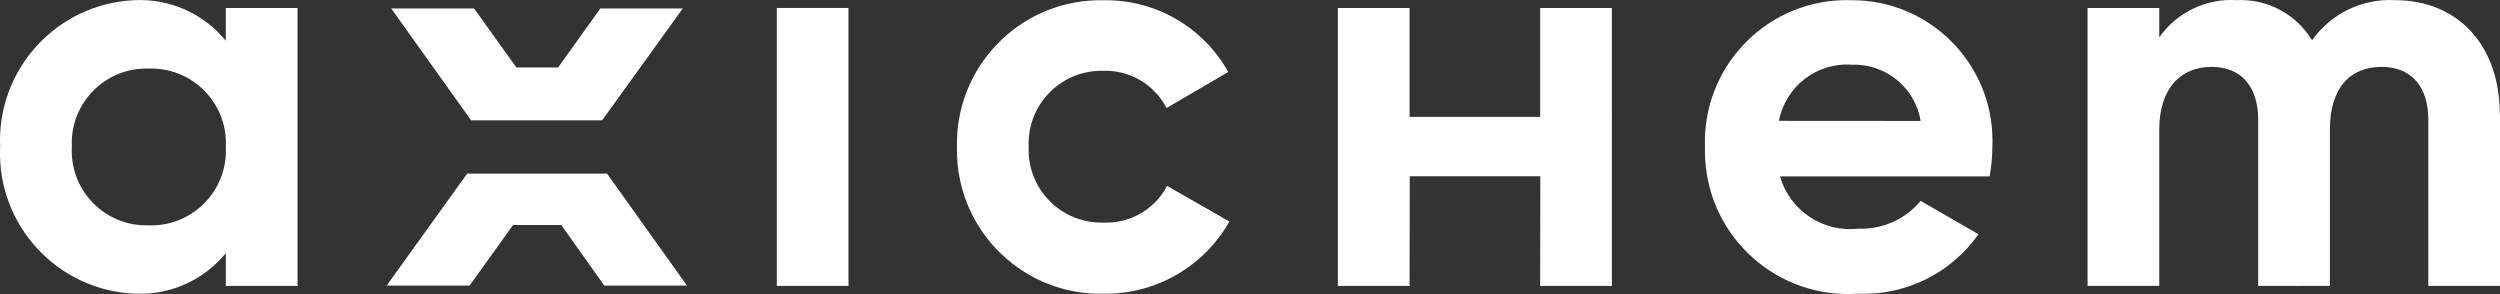 <?xml version="1.0" encoding="utf-8"?>
<!-- Generator: Adobe Illustrator 16.0.0, SVG Export Plug-In . SVG Version: 6.00 Build 0)  -->
<!DOCTYPE svg PUBLIC "-//W3C//DTD SVG 1.1//EN" "http://www.w3.org/Graphics/SVG/1.1/DTD/svg11.dtd">
<svg version="1.1" xmlns="http://www.w3.org/2000/svg" xmlns:xlink="http://www.w3.org/1999/xlink" x="0px" y="0px"
	 width="99.379px" height="11.688px" viewBox="0 0 99.379 11.688" enable-background="new 0 0 99.379 11.688" xml:space="preserve">
<rect x="0" y="0" width="99.379" height="11.688" fill="#333333" stroke="none"/>
<g id="Layer_1">
</g>
<g id="Layer_2">
	<g id="Symbol_6_1" transform="translate(-96.258 -32)">
		<g id="Group_43" transform="translate(96.258 32)">
			<g id="Group_42" transform="translate(0 0)">
				<path id="Path_29" fill="#ffffff" d="M11.828,0.317v11.049H8.977v-1.304c-0.878,1.076-2.214,1.675-3.601,1.613
					c-3.085-0.118-5.49-2.715-5.373-5.798c0.001-0.012,0.001-0.024,0.002-0.036c-0.138-3.084,2.251-5.695,5.336-5.833
					c0.011-0.001,0.022-0.001,0.034-0.002c1.387-0.06,2.722,0.537,3.601,1.613V0.317H11.828z M8.977,5.842
					C9.06,4.204,7.798,2.81,6.159,2.728c-0.084-0.004-0.17-0.006-0.255-0.002c-1.636-0.048-3.002,1.24-3.051,2.876
					c-0.002,0.081-0.002,0.161,0.002,0.24C2.772,7.477,4.03,8.871,5.665,8.955c0.08,0.003,0.16,0.004,0.239,0.002
					c1.64,0.059,3.017-1.224,3.075-2.864C8.981,6.009,8.981,5.926,8.977,5.842"/>
			</g>
		</g>
		<path id="Path_31" fill="#ffffff" d="M127.137,43.366h2.85V32.317h-2.85V43.366z"/>
		<g id="Group_45" transform="translate(96.258 32)">
			<g id="Group_44" transform="translate(38.176 0)">
				<path id="Path_32" fill="#ffffff" d="M-0.135,5.842C-0.206,2.691,2.29,0.081,5.441,0.01c0.085-0.002,0.172-0.002,0.258,0
					c2.049-0.034,3.951,1.062,4.95,2.852L8.195,4.294C7.712,3.356,6.731,2.779,5.677,2.814c-1.6-0.037-2.927,1.229-2.964,2.829
					C2.711,5.709,2.712,5.776,2.716,5.842C2.651,7.437,3.891,8.781,5.486,8.846C5.55,8.848,5.614,8.849,5.677,8.848
					c1.059,0.048,2.049-0.521,2.54-1.458l2.477,1.415c-1.017,1.796-2.93,2.897-4.995,2.872c-3.15,0.071-5.762-2.424-5.834-5.574
					C-0.138,6.015-0.138,5.929-0.135,5.842"/>
			</g>
		</g>
		<g id="Group_46" transform="translate(149.632 32.311)">
			<path id="Path_34" fill="#ffffff" d="M7.851,0.006v4.328H2.659V0.006h-2.851v11.049h2.851l0.006-4.358h5.192l-0.007,4.358h2.851
				V0.006H7.851z"/>
		</g>
		<g id="Group_49" transform="translate(96.258 32)">
			<g id="Group_47" transform="translate(68.021 0.001)">
				<path id="Path_35" fill="#ffffff" d="M5.853,9.088C6.804,9.126,7.72,8.717,8.327,7.984l2.3,1.327
					c-1.098,1.557-2.914,2.449-4.818,2.364c-3.134,0.204-5.84-2.171-6.044-5.305C-0.247,6.194-0.25,6.018-0.246,5.841
					c-0.109-3.113,2.328-5.726,5.441-5.834c0.132-0.004,0.263-0.004,0.393,0c3.086-0.004,5.591,2.492,5.596,5.578
					c0,0.085-0.002,0.171-0.005,0.257c-0.002,0.393-0.039,0.785-0.11,1.17H2.736C3.129,8.372,4.446,9.25,5.853,9.088 M8.329,4.806
					c-0.223-1.328-1.395-2.283-2.74-2.235c-1.39-0.097-2.633,0.862-2.895,2.231L8.329,4.806z"/>
			</g>
			<g id="Group_48" transform="translate(83.285 0)">
				<path id="Path_36" fill="#ffffff" d="M16.094,4.561v6.806h-2.85V4.759c0-1.305-0.663-2.1-1.857-2.1
					c-1.259,0-2.055,0.839-2.055,2.496v6.21H6.482V4.759c0-1.305-0.663-2.1-1.856-2.1c-1.215,0-2.077,0.839-2.077,2.496v6.21h-2.85
					V0.317h2.85v1.17c0.696-0.993,1.856-1.554,3.068-1.481c1.219-0.062,2.373,0.55,3.006,1.595c0.75-1.06,1.99-1.662,3.287-1.595
					c2.518,0,4.177,1.794,4.177,4.554"/>
			</g>
		</g>
		<g id="Group_50" transform="translate(111.684 38.919)">
			<path id="Path_38" fill="#ffffff" d="M3.145-0.018l-3.201,4.451h3.298L4.97,2.024h1.914l1.711,2.409h3.288L8.705-0.018H3.145z"/>
		</g>
		<g id="Group_51" transform="translate(111.861 32.33)">
			<path id="Path_39" fill="#ffffff" d="M8.333,4.453l3.206-4.447H8.263L6.582,2.353H4.924L3.241,0.006h-3.293l3.176,4.447H8.333z"
				/>
		</g>
	</g>
</g>
</svg>
